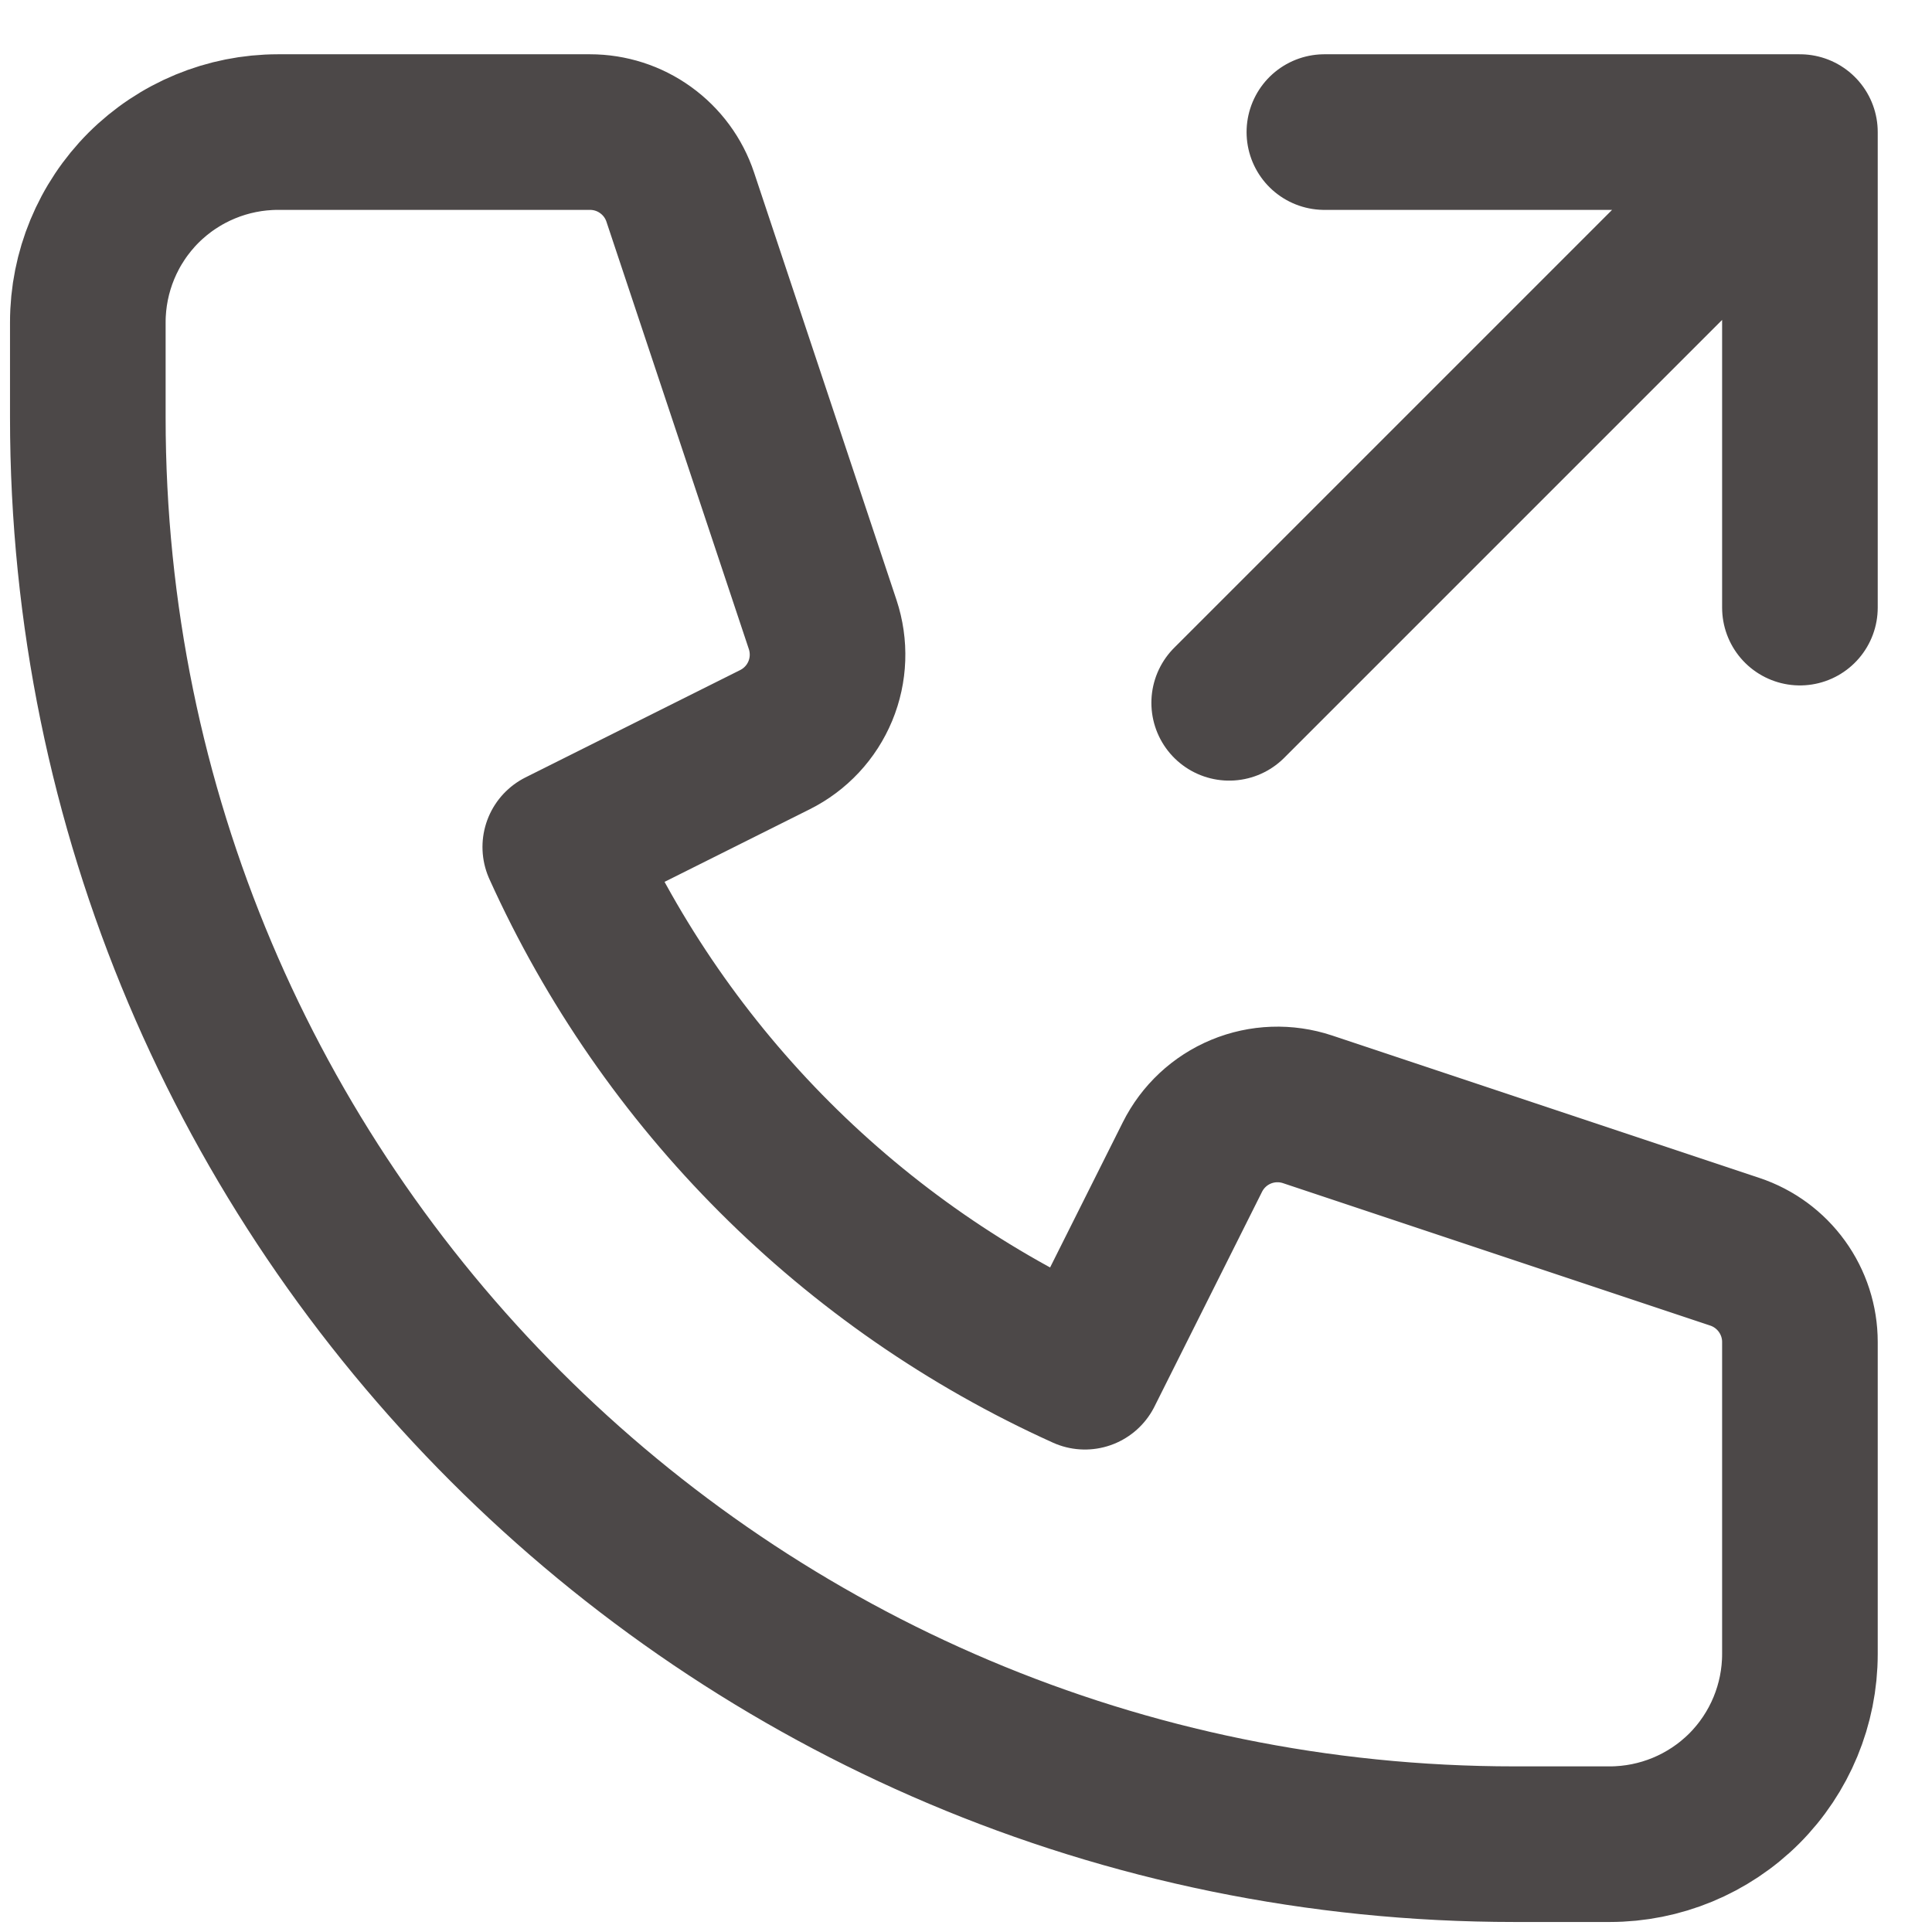 <svg width="22" height="22" viewBox="0 0 22 22" fill="none" xmlns="http://www.w3.org/2000/svg">
<g clip-path="url(#clip0_411_6996)">
<path d="M15.081 1.504H20.496M20.496 1.504V6.919M20.496 1.504L13.997 8.003M3.166 1.504C2.592 1.504 2.041 1.732 1.634 2.138C1.228 2.545 1 3.096 1 3.67V4.753C1 13.726 8.274 21 17.247 21H18.33C18.904 21 19.455 20.772 19.862 20.366C20.268 19.959 20.496 19.408 20.496 18.834V15.281C20.496 15.054 20.424 14.832 20.291 14.648C20.158 14.464 19.971 14.326 19.755 14.254L14.889 12.632C14.642 12.55 14.373 12.559 14.132 12.659C13.891 12.759 13.695 12.942 13.578 13.176L12.354 15.62C9.702 14.422 7.578 12.297 6.38 9.645L8.824 8.423C9.058 8.306 9.241 8.11 9.341 7.869C9.441 7.628 9.45 7.36 9.368 7.112L7.746 2.244C7.674 2.028 7.536 1.841 7.351 1.708C7.167 1.575 6.945 1.504 6.718 1.504H3.166Z" stroke="#4C4848" stroke-width="1.772" stroke-linecap="round" stroke-linejoin="round"/>
</g>
<defs>
<clipPath id="clip0_411_6996">
<rect width="22" height="22" fill="white" transform="translate(22 22) rotate(-180)"/>
</clipPath>
</defs>
</svg>
